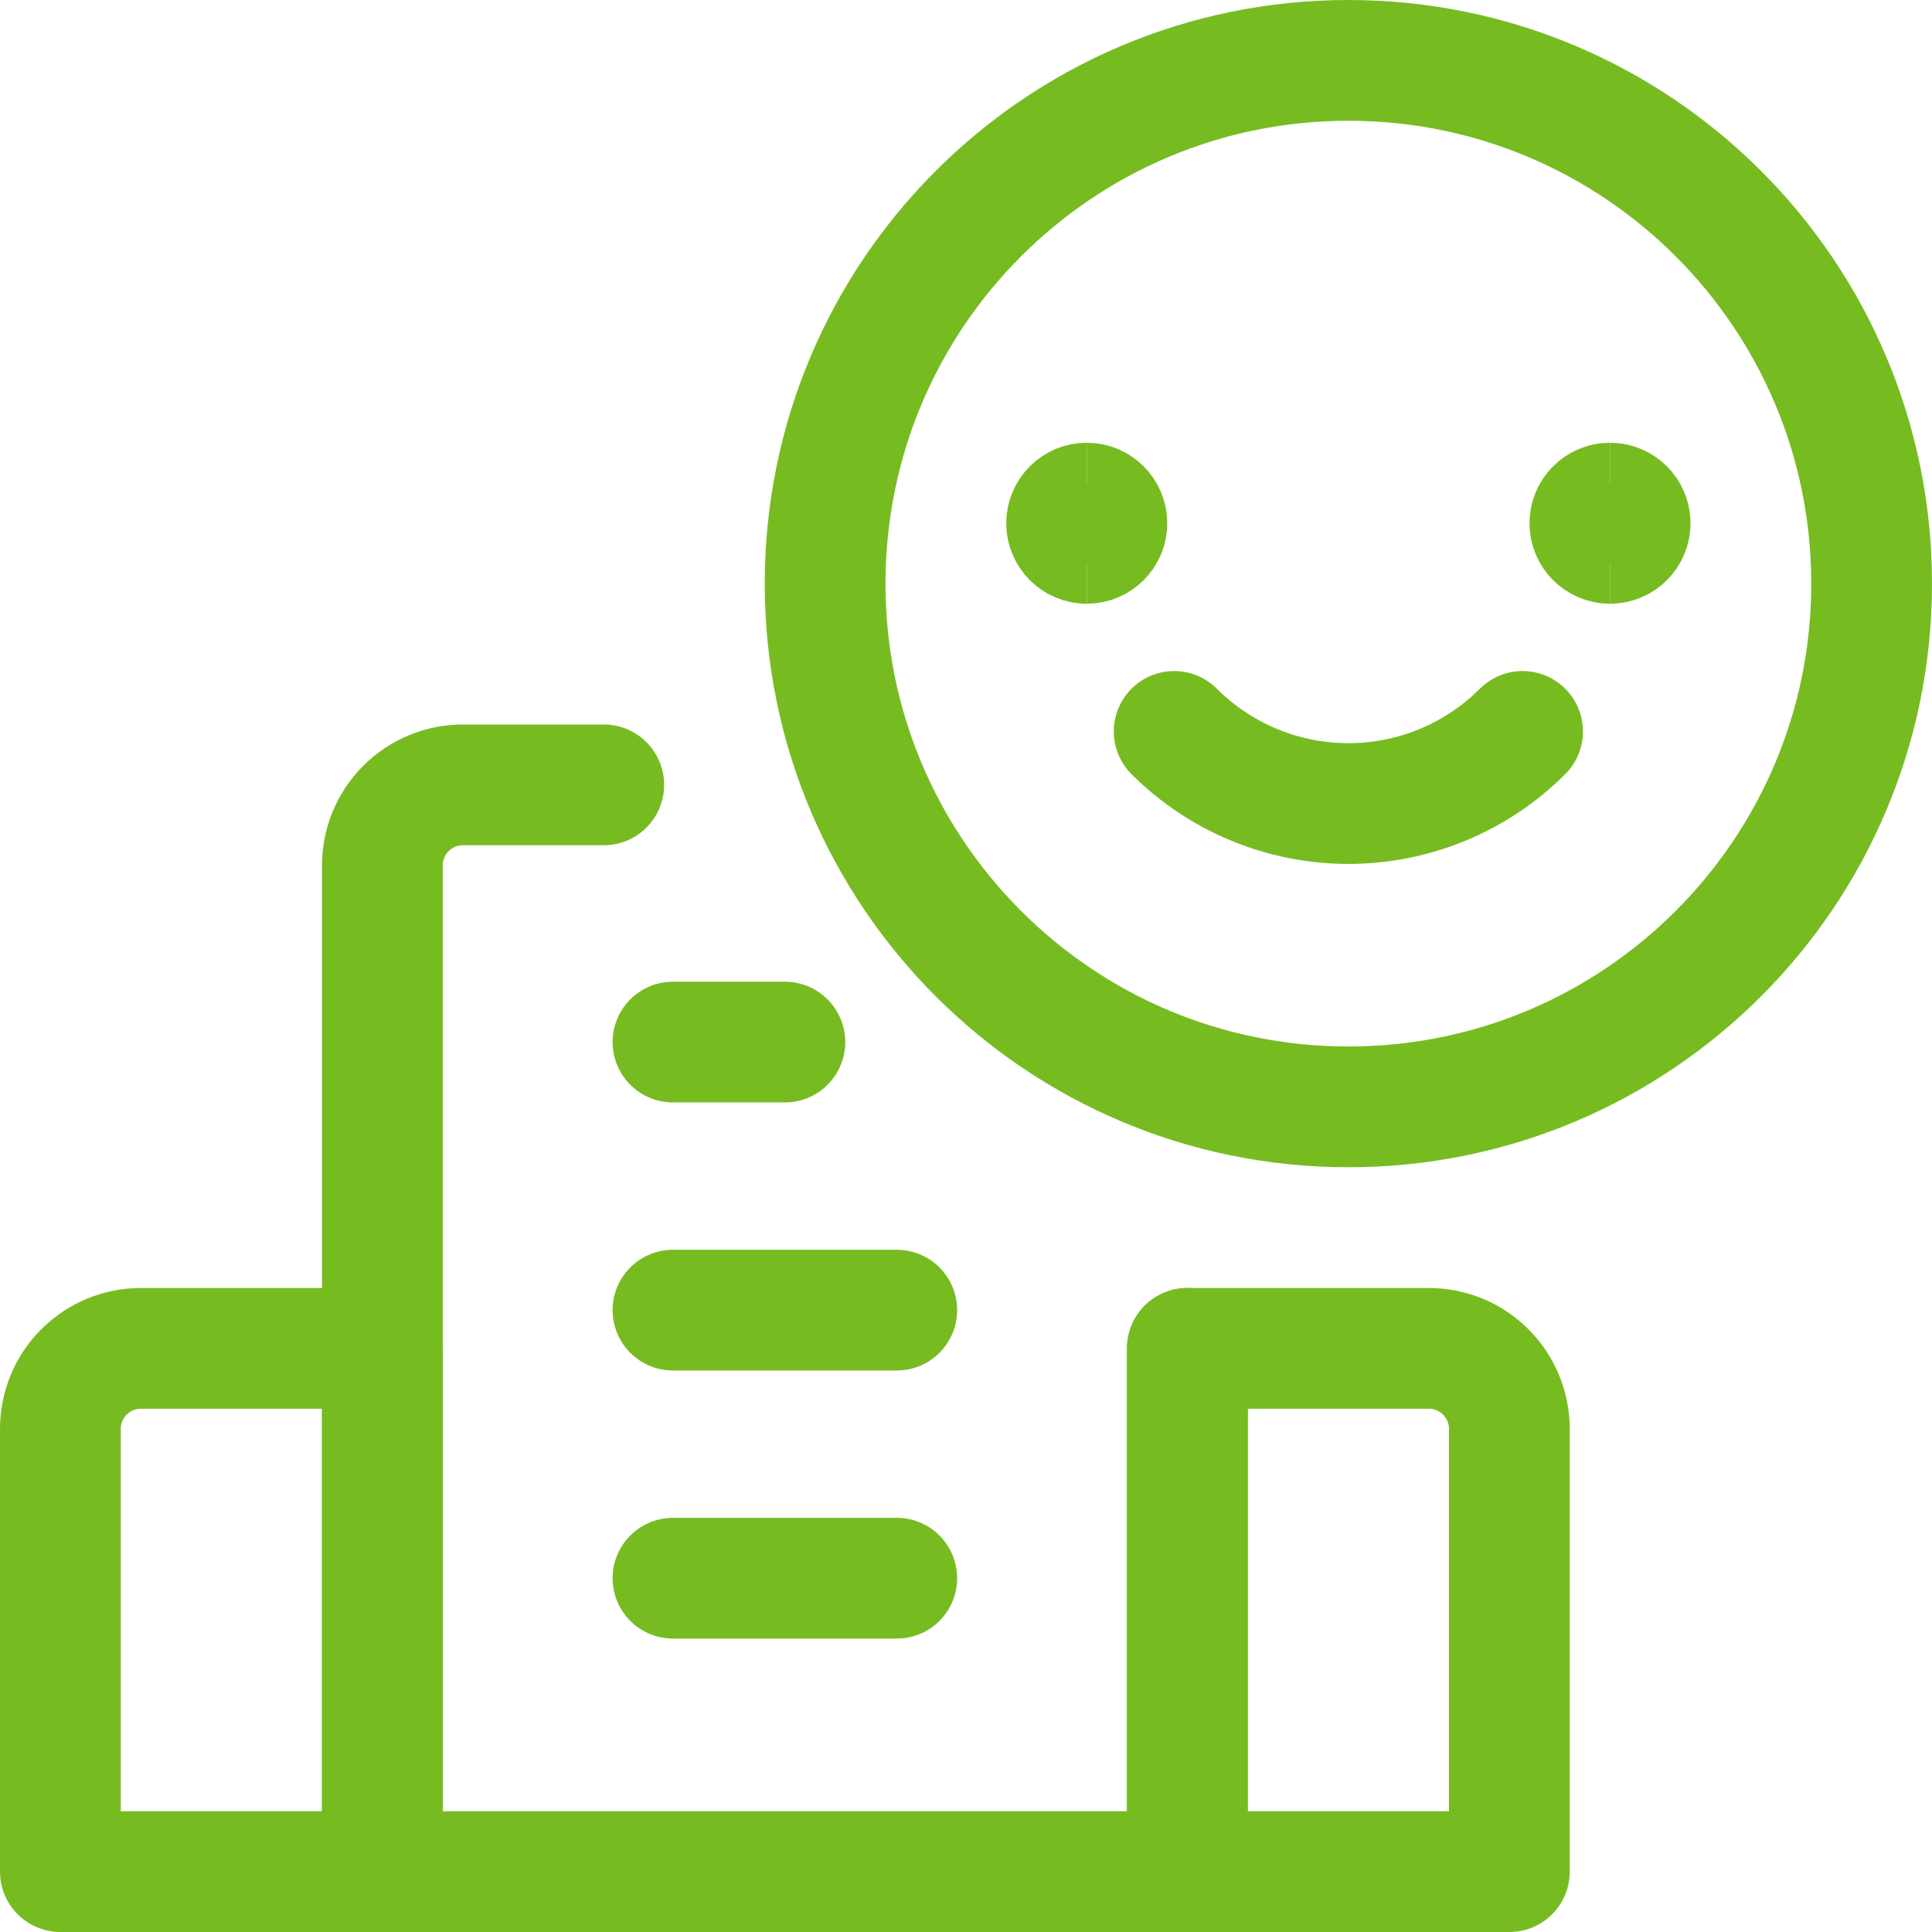 <svg xmlns="http://www.w3.org/2000/svg" fill="none" viewBox="0 0 24 24" id="Friendly-City-Building-Smile--Streamline-Ultimate" height="24" width="24"><desc>Friendly City Building Smile Streamline Icon: https://streamlinehq.com</desc><path stroke="#76bc21" stroke-linecap="round" stroke-linejoin="round" d="M14.75 16.75v6.5h-10v-12.5c0 -0.265 0.105 -0.52 0.293 -0.707 0.188 -0.188 0.442 -0.293 0.707 -0.293H7.5" stroke-width="1.5"></path><path stroke="#76bc21" stroke-linecap="round" stroke-linejoin="round" d="M1.75 16.75h3v6.5h-4v-5.5c0 -0.265 0.105 -0.52 0.293 -0.707 0.188 -0.188 0.442 -0.293 0.707 -0.293v0Z" stroke-width="1.5"></path><path stroke="#76bc21" stroke-linecap="round" stroke-linejoin="round" d="M14.75 16.75h3c0.265 0 0.52 0.105 0.707 0.293s0.293 0.442 0.293 0.707v5.5h-4v-6.5Z" stroke-width="1.5"></path><path stroke="#76bc21" stroke-linecap="round" stroke-linejoin="round" d="M16.75 13.75c3.59 0 6.5 -2.91 6.5 -6.5 0 -3.59 -2.91 -6.5 -6.5 -6.5s-6.5 2.91 -6.5 6.5c0 3.59 2.91 6.5 6.5 6.5Z" stroke-width="1.5"></path><path stroke="#76bc21" d="M13.5 6.75c-0.138 0 -0.25 -0.112 -0.25 -0.25s0.112 -0.25 0.25 -0.25" stroke-width="1.5"></path><path stroke="#76bc21" d="M13.5 6.75c0.138 0 0.25 -0.112 0.25 -0.25s-0.112 -0.25 -0.25 -0.25" stroke-width="1.5"></path><path stroke="#76bc21" d="M20 6.75c-0.138 0 -0.25 -0.112 -0.25 -0.25s0.112 -0.25 0.25 -0.25" stroke-width="1.5"></path><path stroke="#76bc21" d="M20 6.75c0.138 0 0.25 -0.112 0.25 -0.25s-0.112 -0.25 -0.25 -0.25" stroke-width="1.5"></path><path stroke="#76bc21" stroke-linecap="round" stroke-linejoin="round" d="M18.914 9.086c-0.574 0.574 -1.352 0.896 -2.164 0.896 -0.812 0 -1.59 -0.322 -2.164 -0.896" stroke-width="1.5"></path><path stroke="#76bc21" stroke-linecap="round" stroke-linejoin="round" d="M8.36 16.275h2.78" stroke-width="1.5"></path><path stroke="#76bc21" stroke-linecap="round" stroke-linejoin="round" d="M8.36 12.945h1.39" stroke-width="1.5"></path><path stroke="#76bc21" stroke-linecap="round" stroke-linejoin="round" d="M8.36 19.605h2.78" stroke-width="1.5"></path></svg>
